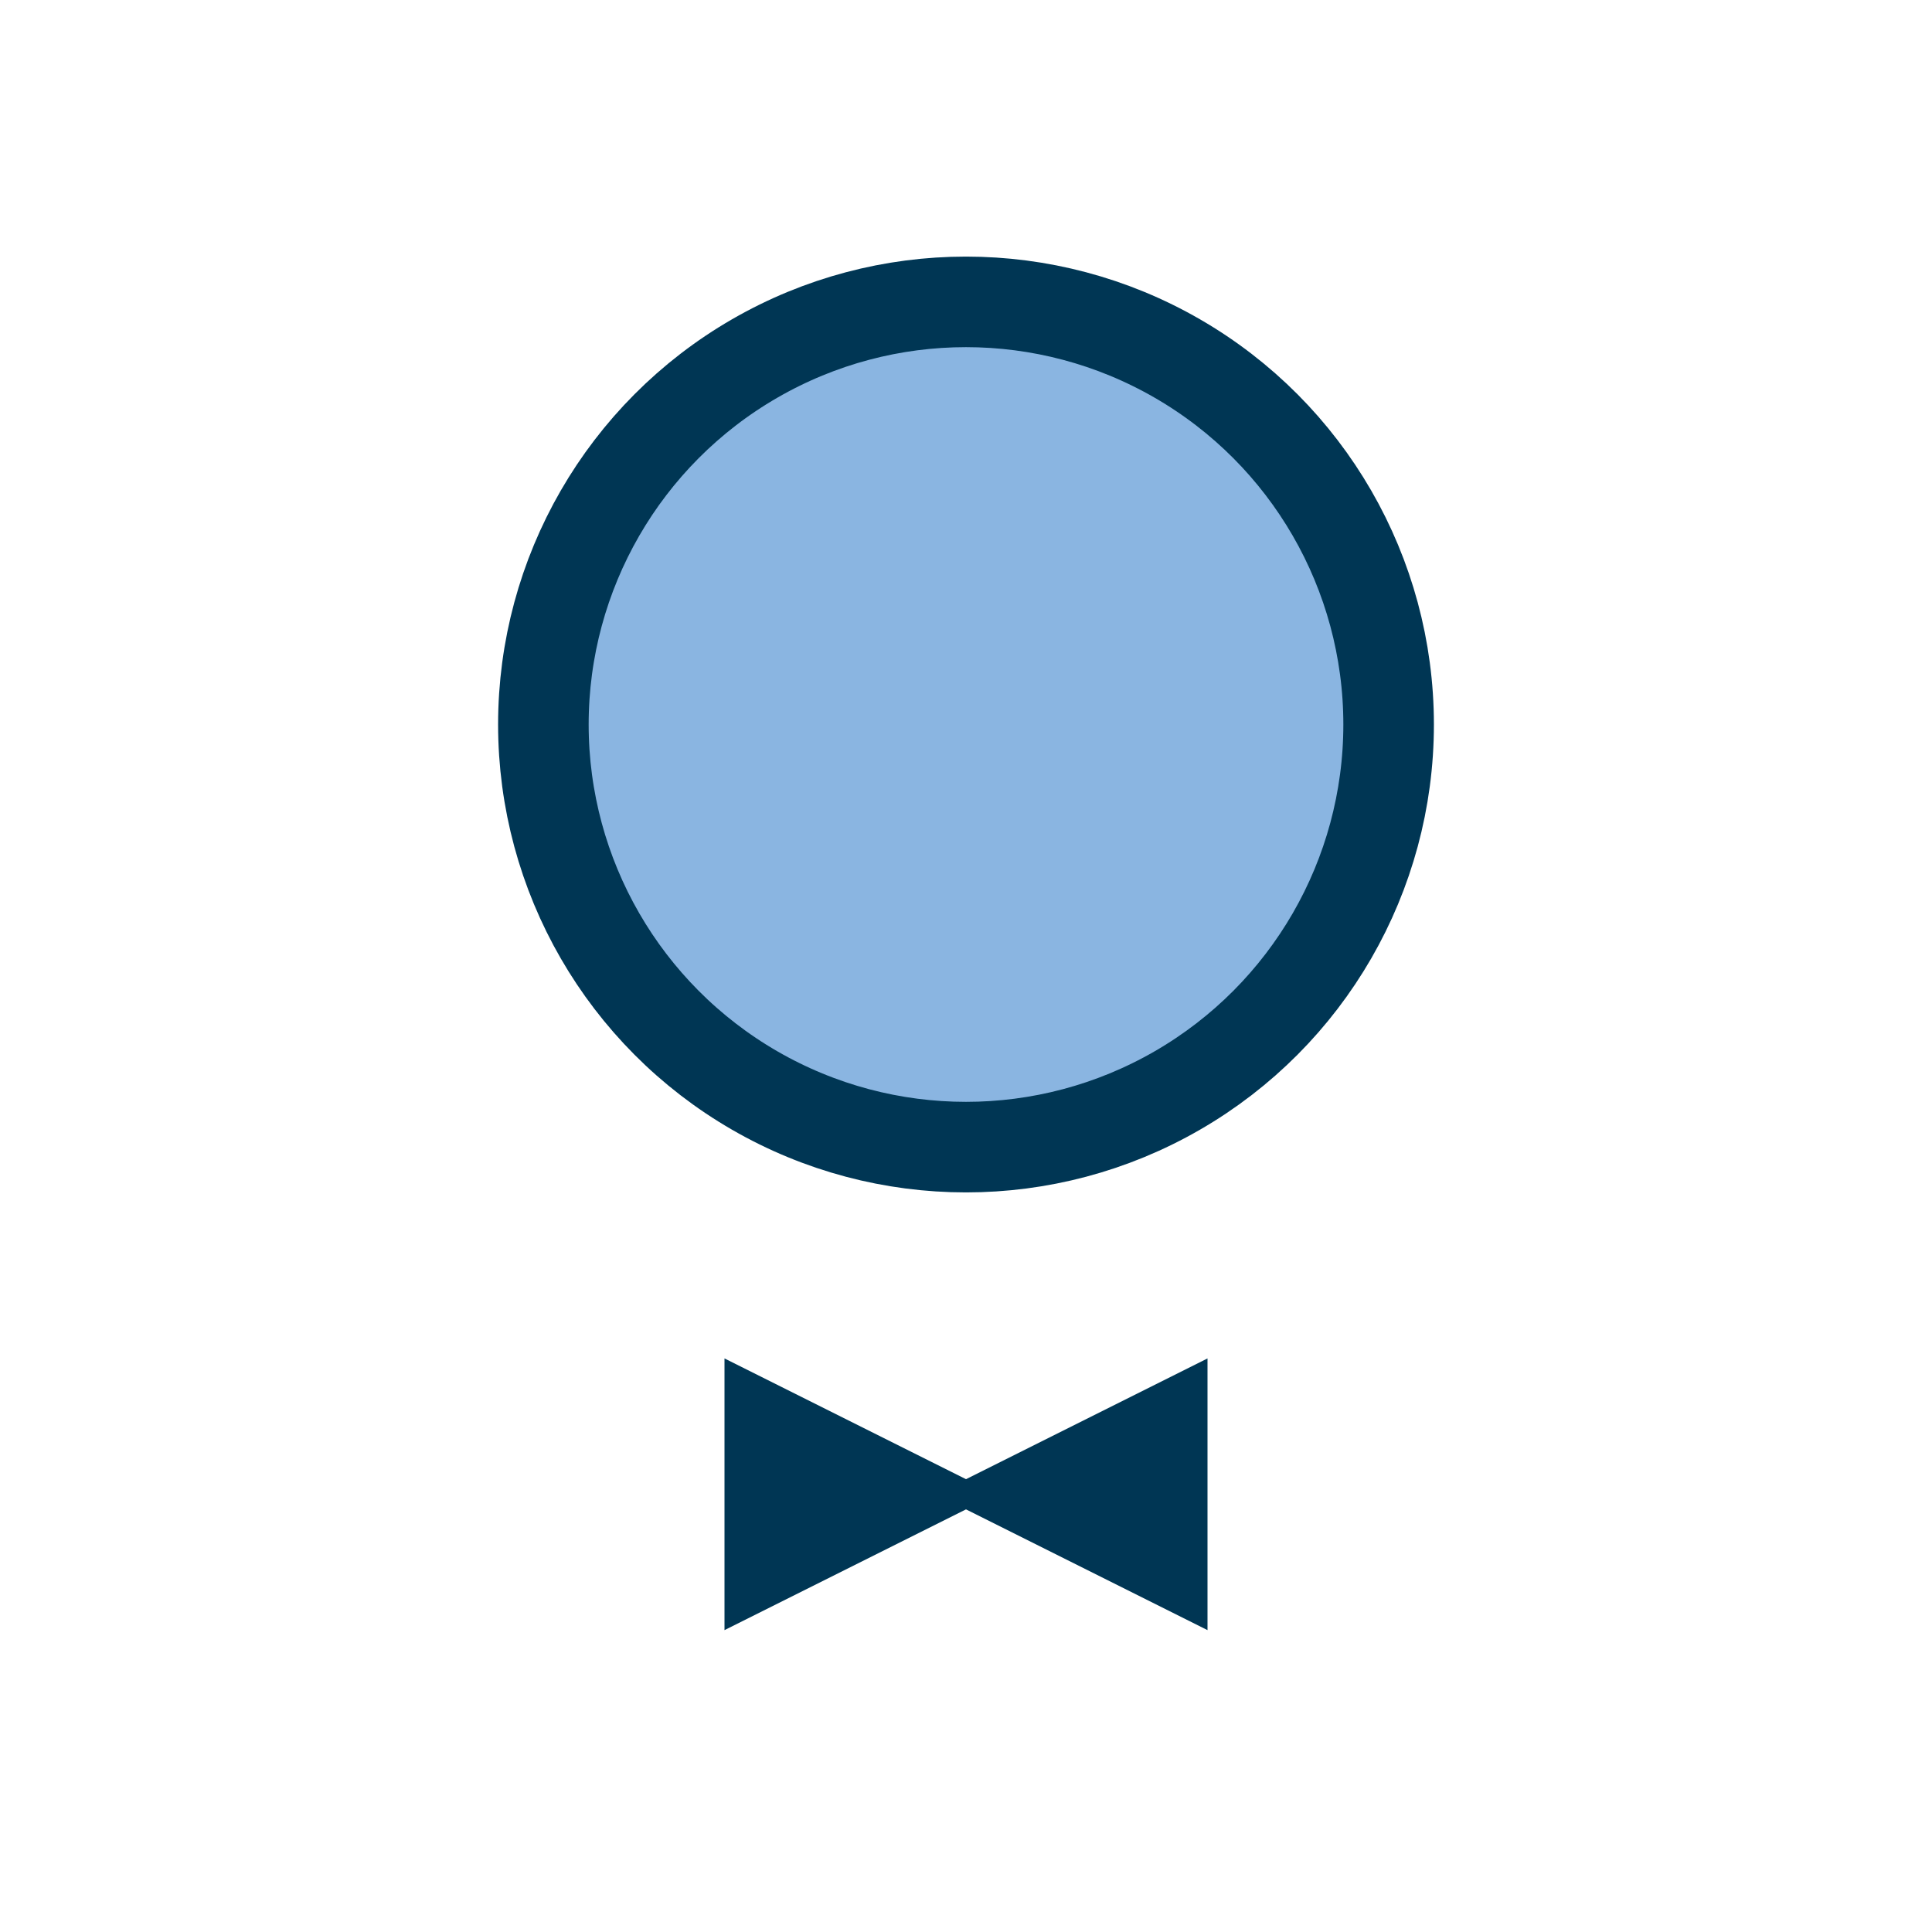 <?xml version="1.0" encoding="UTF-8"?>
<svg xmlns="http://www.w3.org/2000/svg" width="32" height="32" viewBox="0 0 32 32"><circle cx="16" cy="12" r="7" fill="#8AB5E1" stroke="#003654" stroke-width="1.5"/><path d="M12 27v-4.5l4 2 4-2V27l-4-2z" fill="#003654"/></svg>
